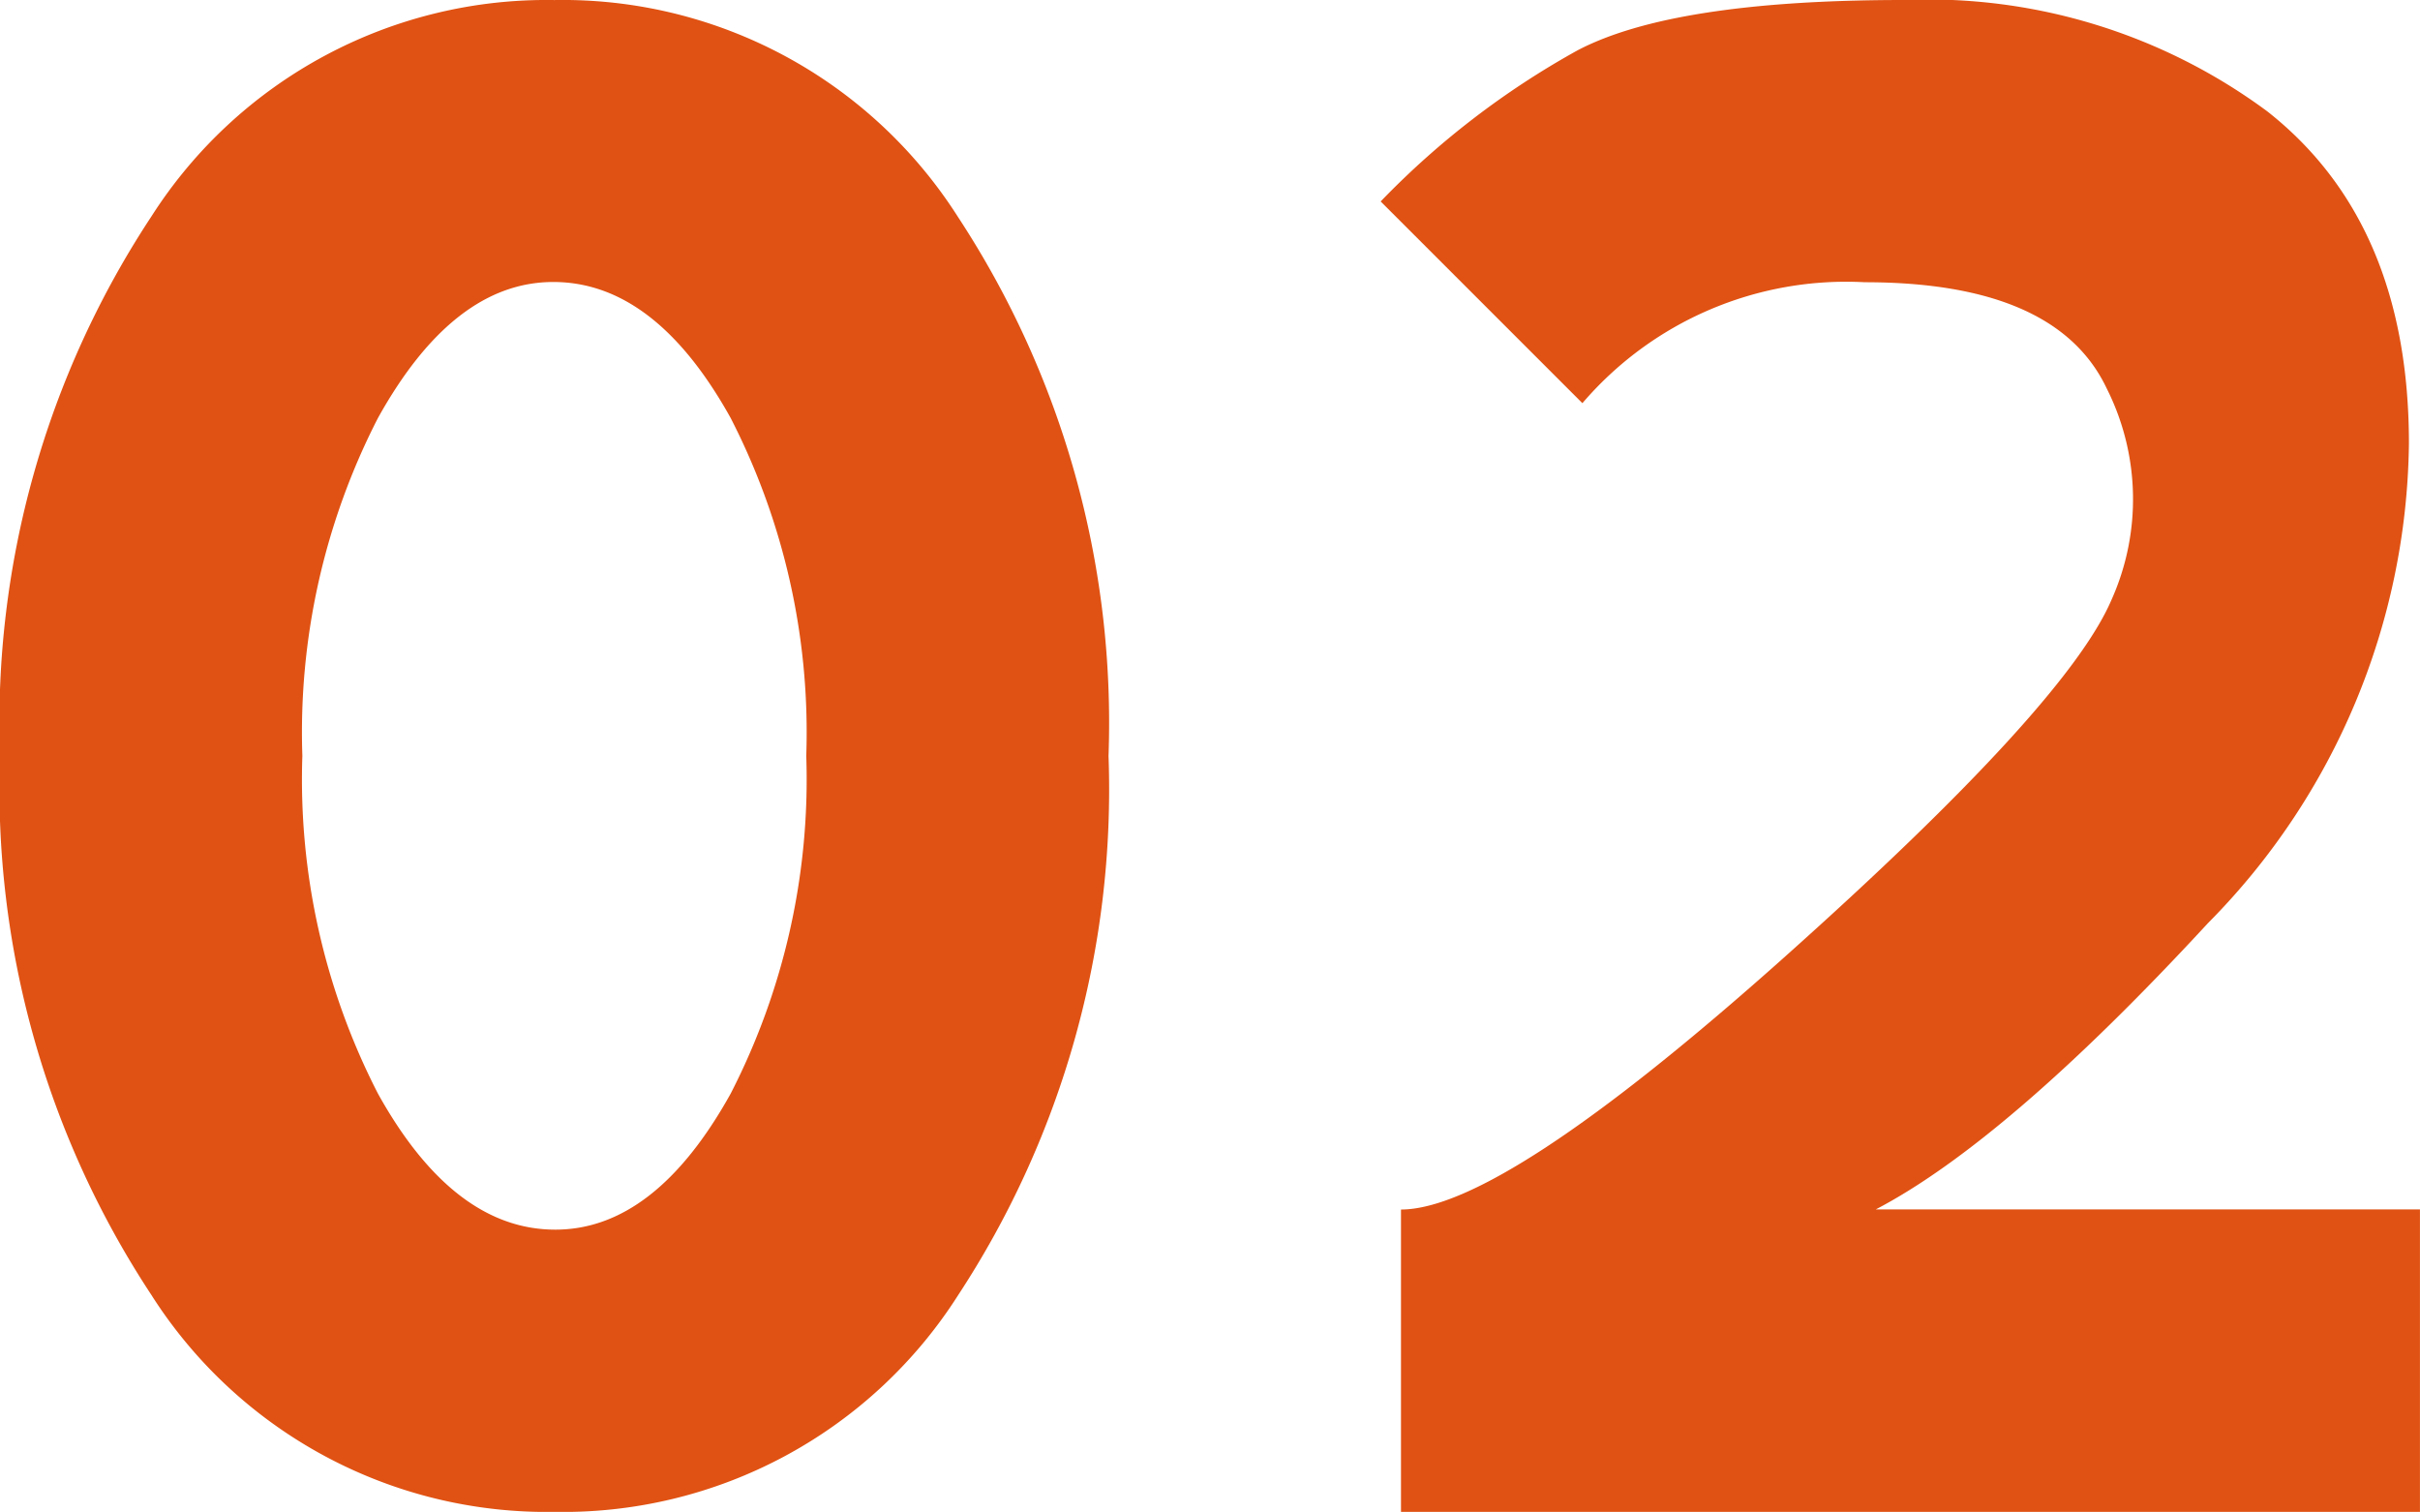 <svg xmlns="http://www.w3.org/2000/svg" width="51.584" height="32.227" viewBox="0 0 51.584 32.227"><path d="M13.793,0A9.986,9.986,0,0,1,5.2-4.63,19.616,19.616,0,0,1,1.977-16.113,19.6,19.6,0,0,1,5.2-27.607a9.992,9.992,0,0,1,8.594-4.619,9.984,9.984,0,0,1,8.6,4.619,19.652,19.652,0,0,1,3.212,11.494A19.652,19.652,0,0,1,22.4-4.619,9.984,9.984,0,0,1,13.793,0Zm.021-6.016q2.127,0,3.738-2.9a14.655,14.655,0,0,0,1.611-7.2,14.655,14.655,0,0,0-1.611-7.2q-1.611-2.9-3.781-2.9-2.127,0-3.738,2.9a14.655,14.655,0,0,0-1.611,7.2,14.655,14.655,0,0,0,1.611,7.2Q11.645-6.016,13.814-6.016ZM42.561-32.227a12.153,12.153,0,0,1,7.745,2.374q3.019,2.374,3.019,7.079a14.759,14.759,0,0,1-4.286,10.227q-4.286,4.641-7.079,6.1h11.6V0H31.84V-6.445q2.148,0,8.164-5.371t6.982-7.627a5.246,5.246,0,0,0-.107-4.512q-1.074-2.256-5.156-2.256a7.4,7.4,0,0,0-6.016,2.578l-4.3-4.3A17.785,17.785,0,0,1,35.6-31.152Q37.641-32.227,42.561-32.227Z" transform="translate(-1.977 32.227)" fill="#e05213"/></svg>